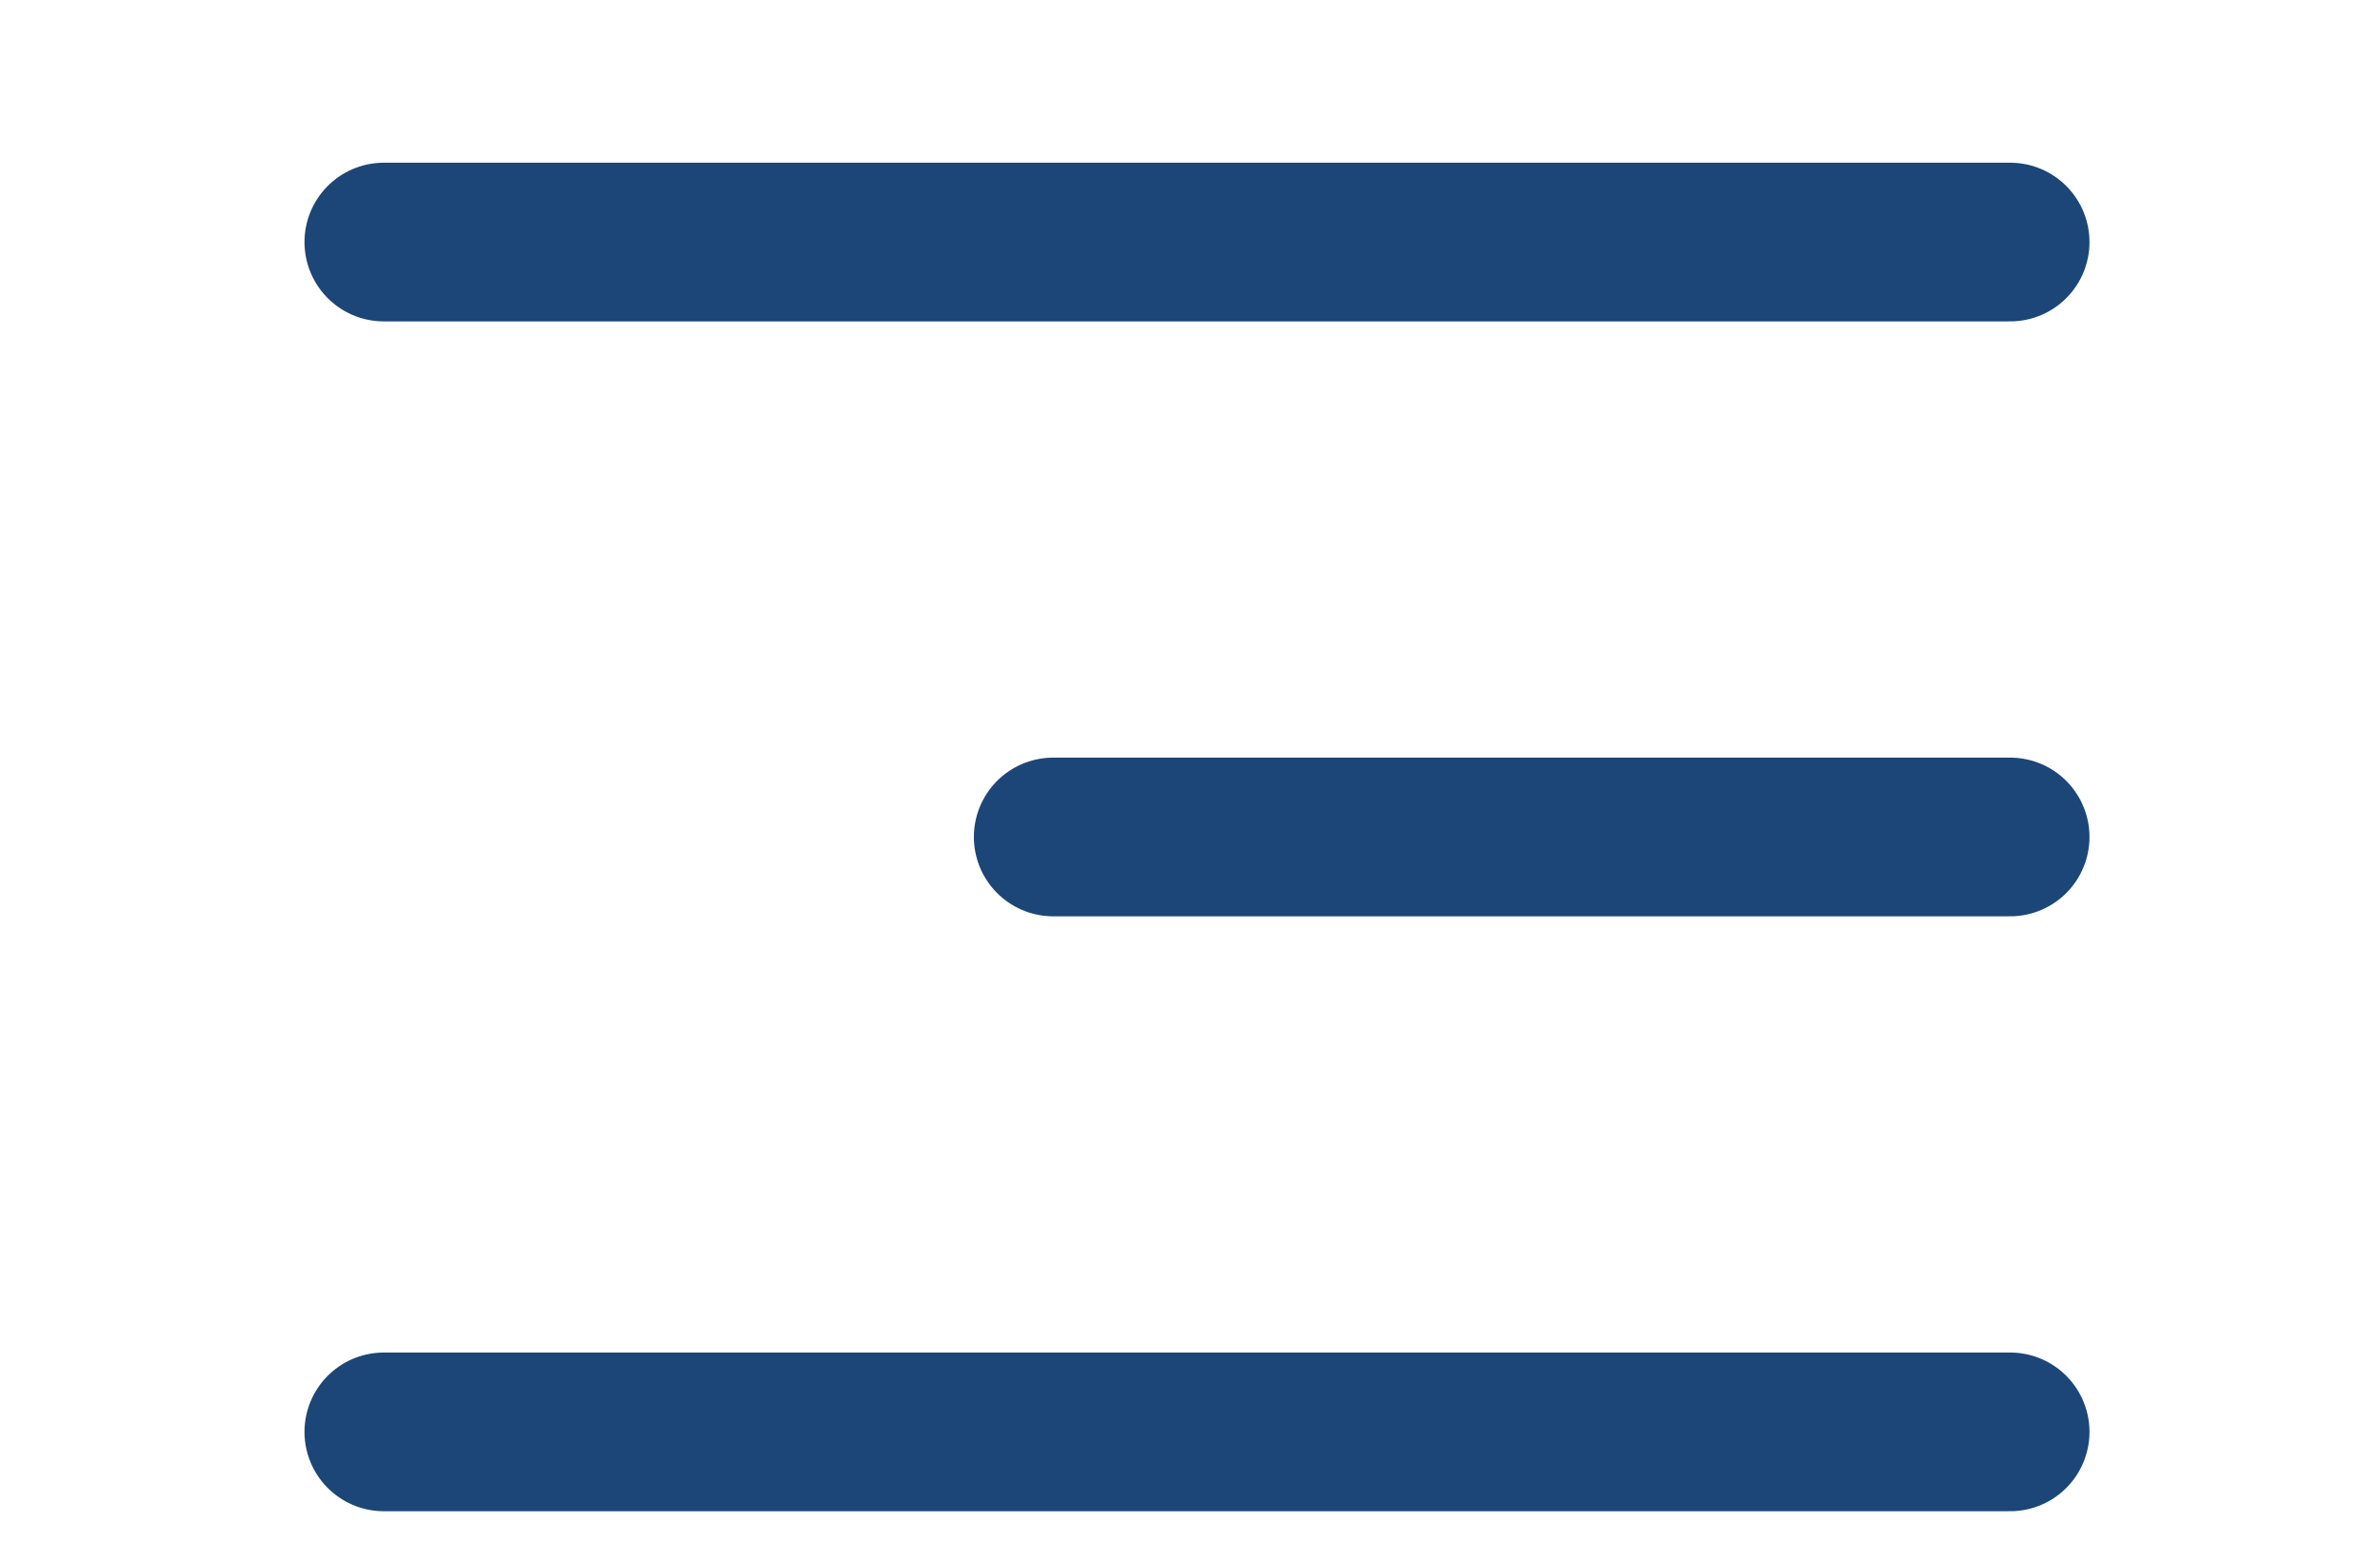 <svg width="32" height="21" viewBox="0 0 32 21" fill="none" xmlns="http://www.w3.org/2000/svg">
<line x1="27.027" y1="3.255" x2="5.161" y2="3.255" stroke="#1B4677" stroke-width="2.134" stroke-linecap="round"/>
<line x1="27.027" y1="11.255" x2="14.161" y2="11.255" stroke="#1B4677" stroke-width="2.134" stroke-linecap="round"/>
<line x1="27.027" y1="19.255" x2="5.161" y2="19.255" stroke="#1B4677" stroke-width="2.134" stroke-linecap="round"/>
</svg>
